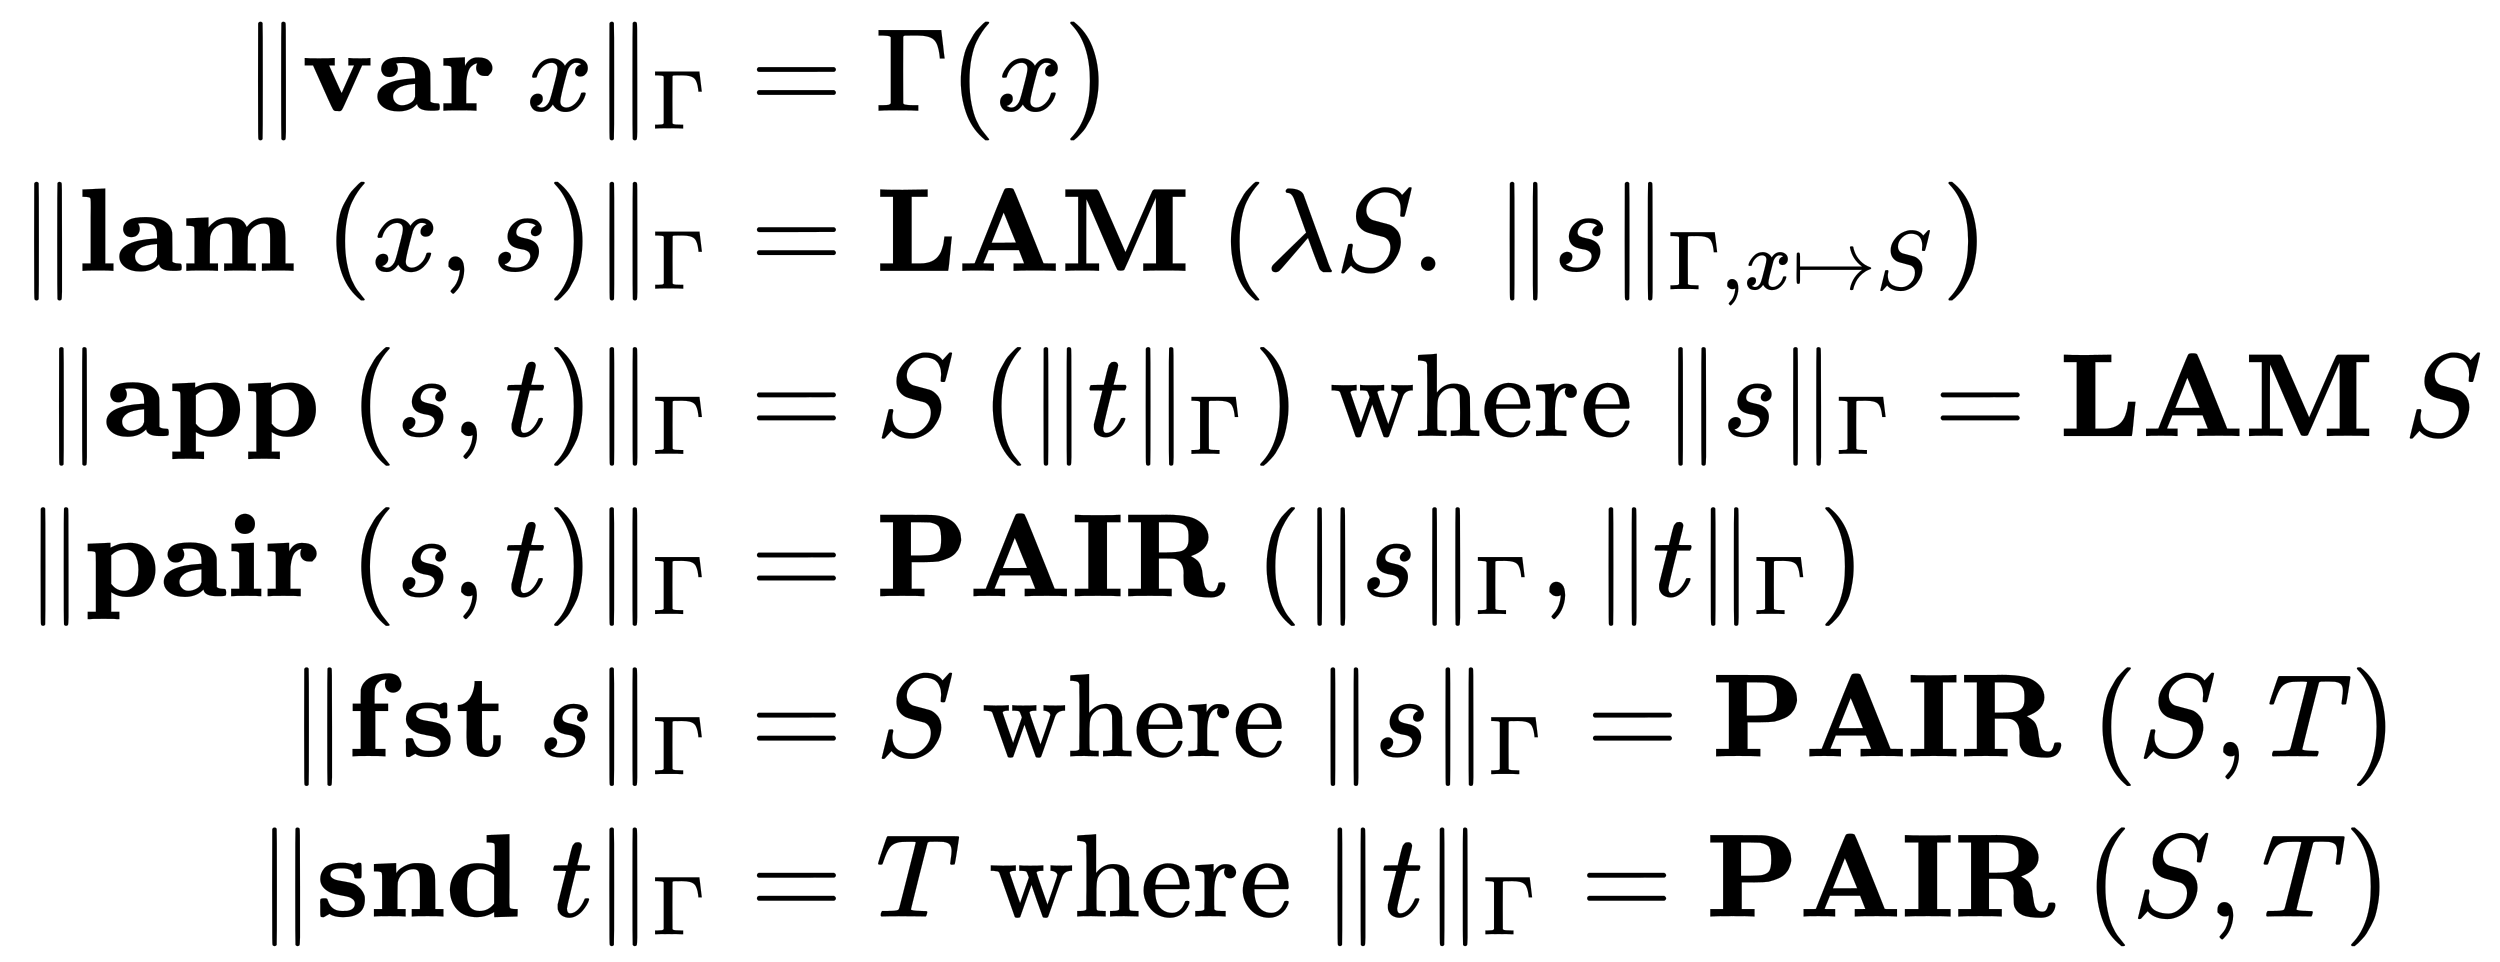 <svg xmlns:xlink="http://www.w3.org/1999/xlink" width="48.986ex" height="18.843ex" style="vertical-align: -8.838ex;" viewBox="0 -4307.5 21091.2 8112.8" role="img" focusable="false" xmlns="http://www.w3.org/2000/svg" aria-labelledby="MathJax-SVG-1-Title"><title id="MathJax-SVG-1-Title">StartLayout 1st Row 1st Column StartMetric bold v bold a bold r x EndMetric Subscript normal upper Gamma 2nd Column equals normal upper Gamma left parenthesis x right parenthesis 2nd Row 1st Column StartMetric bold l bold a bold m left parenthesis x comma s right parenthesis EndMetric Subscript normal upper Gamma 2nd Column equals bold upper L bold upper A bold upper M left parenthesis lamda upper S period StartMetric s EndMetric Subscript normal upper Gamma comma x right arrow from bar upper S Baseline right parenthesis 3rd Row 1st Column StartMetric bold a bold p bold p left parenthesis s comma t right parenthesis EndMetric Subscript normal upper Gamma 2nd Column equals upper S left parenthesis StartMetric t EndMetric Subscript normal upper Gamma Baseline right parenthesis where StartMetric s EndMetric Subscript normal upper Gamma Baseline equals bold upper L bold upper A bold upper M upper S 4th Row 1st Column StartMetric bold p bold a bold i bold r left parenthesis s comma t right parenthesis EndMetric Subscript normal upper Gamma 2nd Column equals bold upper P bold upper A bold upper I bold upper R left parenthesis StartMetric s EndMetric Subscript normal upper Gamma Baseline comma StartMetric t EndMetric Subscript normal upper Gamma Baseline right parenthesis 5th Row 1st Column StartMetric bold f bold s bold t s EndMetric Subscript normal upper Gamma 2nd Column equals upper S where StartMetric s EndMetric Subscript normal upper Gamma Baseline equals bold upper P bold upper A bold upper I bold upper R left parenthesis upper S comma upper T right parenthesis 6th Row 1st Column StartMetric bold s bold n bold d t EndMetric Subscript normal upper Gamma 2nd Column equals upper T where StartMetric t EndMetric Subscript normal upper Gamma Baseline equals bold upper P bold upper A bold upper I bold upper R left parenthesis upper S comma upper T right parenthesis EndLayout</title><defs aria-hidden="true"><path stroke-width="1" id="E2-MJMAIN-2225" d="M133 736Q138 750 153 750Q164 750 170 739Q172 735 172 250T170 -239Q164 -250 152 -250Q144 -250 138 -244L137 -243Q133 -241 133 -179T132 250Q132 731 133 736ZM329 739Q334 750 346 750Q353 750 361 744L362 743Q366 741 366 679T367 250T367 -178T362 -243L361 -244Q355 -250 347 -250Q335 -250 329 -239Q327 -235 327 250T329 739Z"></path><path stroke-width="1" id="E2-MJMAINB-76" d="M401 444Q413 441 495 441Q568 441 574 444H580V382H510L409 156Q348 18 339 6Q331 -4 320 -4Q318 -4 313 -4T303 -3H288Q273 -3 264 12T221 102Q206 135 197 156L96 382H26V444H34Q49 441 145 441Q252 441 270 444H279V382H231L284 264Q335 149 338 149Q338 150 389 264T442 381Q442 382 418 382H394V444H401Z"></path><path stroke-width="1" id="E2-MJMAINB-61" d="M64 349Q64 399 107 426T255 453Q346 453 402 423T473 341Q478 327 478 310T479 196V77Q493 63 529 62Q549 62 553 57T558 31Q558 9 552 5T514 0H497H481Q375 0 367 56L356 46Q300 -6 210 -6Q130 -6 81 30T32 121Q32 188 111 226T332 272H350V292Q350 313 348 327T337 361T306 391T248 402T194 399H189Q204 376 204 354Q204 327 187 306T134 284Q97 284 81 305T64 349ZM164 121Q164 89 186 67T238 45Q274 45 307 63T346 108L350 117V226H347Q248 218 206 189T164 121Z"></path><path stroke-width="1" id="E2-MJMAINB-72" d="M405 293T374 293T324 312T305 361Q305 378 312 394Q315 397 315 399Q305 399 294 394T266 375T238 329T222 249Q221 241 221 149V62H308V0H298Q280 3 161 3Q47 3 38 0H29V62H98V210V303Q98 353 96 363T83 376Q69 380 42 380H29V442H32L118 446Q204 450 205 450H210V414L211 378Q247 449 315 449H321Q384 449 413 422T442 360Q442 332 424 313Z"></path><path stroke-width="1" id="E2-MJMATHI-78" d="M52 289Q59 331 106 386T222 442Q257 442 286 424T329 379Q371 442 430 442Q467 442 494 420T522 361Q522 332 508 314T481 292T458 288Q439 288 427 299T415 328Q415 374 465 391Q454 404 425 404Q412 404 406 402Q368 386 350 336Q290 115 290 78Q290 50 306 38T341 26Q378 26 414 59T463 140Q466 150 469 151T485 153H489Q504 153 504 145Q504 144 502 134Q486 77 440 33T333 -11Q263 -11 227 52Q186 -10 133 -10H127Q78 -10 57 16T35 71Q35 103 54 123T99 143Q142 143 142 101Q142 81 130 66T107 46T94 41L91 40Q91 39 97 36T113 29T132 26Q168 26 194 71Q203 87 217 139T245 247T261 313Q266 340 266 352Q266 380 251 392T217 404Q177 404 142 372T93 290Q91 281 88 280T72 278H58Q52 284 52 289Z"></path><path stroke-width="1" id="E2-MJMAIN-393" d="M128 619Q121 626 117 628T101 631T58 634H25V680H554V676Q556 670 568 560T582 444V440H542V444Q542 445 538 478T523 545T492 598Q454 634 349 634H334Q264 634 249 633T233 621Q232 618 232 339L233 61Q240 54 245 52T270 48T333 46H360V0H348Q324 3 182 3Q51 3 36 0H25V46H58Q100 47 109 49T128 61V619Z"></path><path stroke-width="1" id="E2-MJMAIN-3D" d="M56 347Q56 360 70 367H707Q722 359 722 347Q722 336 708 328L390 327H72Q56 332 56 347ZM56 153Q56 168 72 173H708Q722 163 722 153Q722 140 707 133H70Q56 140 56 153Z"></path><path stroke-width="1" id="E2-MJMAIN-28" d="M94 250Q94 319 104 381T127 488T164 576T202 643T244 695T277 729T302 750H315H319Q333 750 333 741Q333 738 316 720T275 667T226 581T184 443T167 250T184 58T225 -81T274 -167T316 -220T333 -241Q333 -250 318 -250H315H302L274 -226Q180 -141 137 -14T94 250Z"></path><path stroke-width="1" id="E2-MJMAIN-29" d="M60 749L64 750Q69 750 74 750H86L114 726Q208 641 251 514T294 250Q294 182 284 119T261 12T224 -76T186 -143T145 -194T113 -227T90 -246Q87 -249 86 -250H74Q66 -250 63 -250T58 -247T55 -238Q56 -237 66 -225Q221 -64 221 250T66 725Q56 737 55 738Q55 746 60 749Z"></path><path stroke-width="1" id="E2-MJMAINB-6C" d="M43 686L134 690Q225 694 226 694H232V62H301V0H292Q274 3 170 3Q67 3 49 0H40V62H109V332Q109 387 109 453T110 534Q110 593 108 605T94 620Q80 624 53 624H40V686H43Z"></path><path stroke-width="1" id="E2-MJMAINB-6D" d="M40 442Q217 450 218 450H224V365Q226 367 235 378T254 397T278 416T314 435T362 448Q376 450 400 450H406Q503 450 534 393Q545 376 545 370Q545 368 555 379Q611 450 716 450Q774 450 809 434Q850 414 861 379T873 276V213V198V62H942V0H933Q915 3 809 3Q702 3 684 0H675V62H744V194V275Q744 348 735 373T690 399Q645 399 607 370T557 290Q555 281 554 171V62H623V0H614Q596 3 489 3Q374 3 365 0H356V62H425V194V275Q425 348 416 373T371 399Q326 399 288 370T238 290Q236 281 235 171V62H304V0H295Q277 3 171 3Q64 3 46 0H37V62H106V210V303Q106 353 104 363T91 376Q77 380 50 380H37V442H40Z"></path><path stroke-width="1" id="E2-MJMAIN-2C" d="M78 35T78 60T94 103T137 121Q165 121 187 96T210 8Q210 -27 201 -60T180 -117T154 -158T130 -185T117 -194Q113 -194 104 -185T95 -172Q95 -168 106 -156T131 -126T157 -76T173 -3V9L172 8Q170 7 167 6T161 3T152 1T140 0Q113 0 96 17Z"></path><path stroke-width="1" id="E2-MJMATHI-73" d="M131 289Q131 321 147 354T203 415T300 442Q362 442 390 415T419 355Q419 323 402 308T364 292Q351 292 340 300T328 326Q328 342 337 354T354 372T367 378Q368 378 368 379Q368 382 361 388T336 399T297 405Q249 405 227 379T204 326Q204 301 223 291T278 274T330 259Q396 230 396 163Q396 135 385 107T352 51T289 7T195 -10Q118 -10 86 19T53 87Q53 126 74 143T118 160Q133 160 146 151T160 120Q160 94 142 76T111 58Q109 57 108 57T107 55Q108 52 115 47T146 34T201 27Q237 27 263 38T301 66T318 97T323 122Q323 150 302 164T254 181T195 196T148 231Q131 256 131 289Z"></path><path stroke-width="1" id="E2-MJMAINB-4C" d="M643 285Q641 280 629 148T612 4V0H39V62H147V624H39V686H51Q75 683 228 683Q415 685 425 686H439V624H304V62H352H378Q492 62 539 138Q551 156 558 178T569 214T576 255T581 289H643V285Z"></path><path stroke-width="1" id="E2-MJMAINB-41" d="M296 0Q278 3 164 3Q58 3 49 0H40V62H92Q144 62 144 64Q388 682 397 689Q403 698 434 698Q463 698 471 689Q475 686 538 530T663 218L724 64Q724 62 776 62H828V0H817Q796 3 658 3Q509 3 485 0H472V62H517Q561 62 561 63L517 175H262L240 120Q218 65 217 64Q217 62 261 62H306V0H296ZM390 237L492 238L440 365Q390 491 388 491Q287 239 287 237H390Z"></path><path stroke-width="1" id="E2-MJMAINB-4D" d="M314 0Q296 3 181 3T48 0H39V62H147V624H39V686H305Q316 679 323 667Q330 653 434 414L546 157L658 414Q766 662 773 674Q778 681 788 686H1052V624H944V62H1052V0H1040Q1016 3 874 3T708 0H696V62H804V341L803 618L786 580Q770 543 735 462T671 315Q540 13 536 9Q528 1 507 1Q485 1 477 9Q472 14 408 162T281 457T217 603Q215 603 215 334V62H323V0H314Z"></path><path stroke-width="1" id="E2-MJMATHI-3BB" d="M166 673Q166 685 183 694H202Q292 691 316 644Q322 629 373 486T474 207T524 67Q531 47 537 34T546 15T551 6T555 2T556 -2T550 -11H482Q457 3 450 18T399 152L354 277L340 262Q327 246 293 207T236 141Q211 112 174 69Q123 9 111 -1T83 -12Q47 -12 47 20Q47 37 61 52T199 187Q229 216 266 252T321 306L338 322Q338 323 288 462T234 612Q214 657 183 657Q166 657 166 673Z"></path><path stroke-width="1" id="E2-MJMATHI-53" d="M308 24Q367 24 416 76T466 197Q466 260 414 284Q308 311 278 321T236 341Q176 383 176 462Q176 523 208 573T273 648Q302 673 343 688T407 704H418H425Q521 704 564 640Q565 640 577 653T603 682T623 704Q624 704 627 704T632 705Q645 705 645 698T617 577T585 459T569 456Q549 456 549 465Q549 471 550 475Q550 478 551 494T553 520Q553 554 544 579T526 616T501 641Q465 662 419 662Q362 662 313 616T263 510Q263 480 278 458T319 427Q323 425 389 408T456 390Q490 379 522 342T554 242Q554 216 546 186Q541 164 528 137T492 78T426 18T332 -20Q320 -22 298 -22Q199 -22 144 33L134 44L106 13Q83 -14 78 -18T65 -22Q52 -22 52 -14Q52 -11 110 221Q112 227 130 227H143Q149 221 149 216Q149 214 148 207T144 186T142 153Q144 114 160 87T203 47T255 29T308 24Z"></path><path stroke-width="1" id="E2-MJMAIN-2E" d="M78 60Q78 84 95 102T138 120Q162 120 180 104T199 61Q199 36 182 18T139 0T96 17T78 60Z"></path><path stroke-width="1" id="E2-MJMAIN-21A6" d="M95 155V109Q95 83 92 73T75 63Q61 63 58 74T54 130Q54 140 54 180T55 250Q55 421 57 425Q61 437 75 437Q88 437 91 428T95 393V345V270H835Q719 357 692 493Q692 494 692 496T691 499Q691 511 708 511H711Q720 511 723 510T729 506T732 497T735 481T743 456Q765 389 816 336T935 261Q944 258 944 250Q944 244 939 241T915 231T877 212Q836 186 806 152T761 85T740 35T732 4Q730 -6 727 -8T711 -11Q691 -11 691 0Q691 7 696 25Q728 151 835 230H95V155Z"></path><path stroke-width="1" id="E2-MJMAINB-70" d="M32 442L123 446Q214 450 215 450H221V409Q222 409 229 413T251 423T284 436T328 446T382 450Q480 450 540 388T600 223Q600 128 539 61T361 -6H354Q292 -6 236 28L227 34V-132H296V-194H287Q269 -191 163 -191Q56 -191 38 -194H29V-132H98V113V284Q98 330 97 348T93 370T83 376Q69 380 42 380H29V442H32ZM457 224Q457 303 427 349T350 395Q282 395 235 352L227 345V104L233 97Q274 45 337 45Q383 45 420 86T457 224Z"></path><path stroke-width="1" id="E2-MJMATHI-74" d="M26 385Q19 392 19 395Q19 399 22 411T27 425Q29 430 36 430T87 431H140L159 511Q162 522 166 540T173 566T179 586T187 603T197 615T211 624T229 626Q247 625 254 615T261 596Q261 589 252 549T232 470L222 433Q222 431 272 431H323Q330 424 330 420Q330 398 317 385H210L174 240Q135 80 135 68Q135 26 162 26Q197 26 230 60T283 144Q285 150 288 151T303 153H307Q322 153 322 145Q322 142 319 133Q314 117 301 95T267 48T216 6T155 -11Q125 -11 98 4T59 56Q57 64 57 83V101L92 241Q127 382 128 383Q128 385 77 385H26Z"></path><path stroke-width="1" id="E2-MJMAIN-77" d="M90 368Q84 378 76 380T40 385H18V431H24L43 430Q62 430 84 429T116 428Q206 428 221 431H229V385H215Q177 383 177 368Q177 367 221 239L265 113L339 328L333 345Q323 374 316 379Q308 384 278 385H258V431H264Q270 428 348 428Q439 428 454 431H461V385H452Q404 385 404 369Q404 366 418 324T449 234T481 143L496 100L537 219Q579 341 579 347Q579 363 564 373T530 385H522V431H529Q541 428 624 428Q692 428 698 431H703V385H697Q696 385 691 385T682 384Q635 377 619 334L559 161Q546 124 528 71Q508 12 503 1T487 -11H479Q460 -11 456 -4Q455 -3 407 133L361 267Q359 263 266 -4Q261 -11 243 -11H238Q225 -11 220 -3L90 368Z"></path><path stroke-width="1" id="E2-MJMAIN-68" d="M41 46H55Q94 46 102 60V68Q102 77 102 91T102 124T102 167T103 217T103 272T103 329Q103 366 103 407T103 482T102 542T102 586T102 603Q99 622 88 628T43 637H25V660Q25 683 27 683L37 684Q47 685 66 686T103 688Q120 689 140 690T170 693T181 694H184V367Q244 442 328 442Q451 442 463 329Q464 322 464 190V104Q464 66 466 59T477 49Q498 46 526 46H542V0H534L510 1Q487 2 460 2T422 3Q319 3 310 0H302V46H318Q379 46 379 62Q380 64 380 200Q379 335 378 343Q372 371 358 385T334 402T308 404Q263 404 229 370Q202 343 195 315T187 232V168V108Q187 78 188 68T191 55T200 49Q221 46 249 46H265V0H257L234 1Q210 2 183 2T145 3Q42 3 33 0H25V46H41Z"></path><path stroke-width="1" id="E2-MJMAIN-65" d="M28 218Q28 273 48 318T98 391T163 433T229 448Q282 448 320 430T378 380T406 316T415 245Q415 238 408 231H126V216Q126 68 226 36Q246 30 270 30Q312 30 342 62Q359 79 369 104L379 128Q382 131 395 131H398Q415 131 415 121Q415 117 412 108Q393 53 349 21T250 -11Q155 -11 92 58T28 218ZM333 275Q322 403 238 411H236Q228 411 220 410T195 402T166 381T143 340T127 274V267H333V275Z"></path><path stroke-width="1" id="E2-MJMAIN-72" d="M36 46H50Q89 46 97 60V68Q97 77 97 91T98 122T98 161T98 203Q98 234 98 269T98 328L97 351Q94 370 83 376T38 385H20V408Q20 431 22 431L32 432Q42 433 60 434T96 436Q112 437 131 438T160 441T171 442H174V373Q213 441 271 441H277Q322 441 343 419T364 373Q364 352 351 337T313 322Q288 322 276 338T263 372Q263 381 265 388T270 400T273 405Q271 407 250 401Q234 393 226 386Q179 341 179 207V154Q179 141 179 127T179 101T180 81T180 66V61Q181 59 183 57T188 54T193 51T200 49T207 48T216 47T225 47T235 46T245 46H276V0H267Q249 3 140 3Q37 3 28 0H20V46H36Z"></path><path stroke-width="1" id="E2-MJMAINB-69" d="M72 610Q72 649 98 672T159 695Q193 693 217 670T241 610Q241 572 217 549T157 525Q120 525 96 548T72 610ZM46 442L136 446L226 450H232V62H294V0H286Q271 3 171 3Q67 3 49 0H40V62H109V209Q109 358 108 362Q103 380 55 380H43V442H46Z"></path><path stroke-width="1" id="E2-MJMAINB-50" d="M400 0Q376 3 226 3Q75 3 51 0H39V62H147V624H39V686H253Q435 686 470 685T536 678Q585 668 621 648T675 605T705 557T718 514T721 483T718 451T704 409T673 362T616 322T530 293Q500 288 399 287H304V62H412V0H400ZM553 475Q553 554 537 582T459 622Q451 623 373 624H298V343H372Q457 344 480 350Q527 362 540 390T553 475Z"></path><path stroke-width="1" id="E2-MJMAINB-49" d="M397 0Q370 3 218 3Q65 3 38 0H25V62H139V624H25V686H38Q65 683 218 683Q370 683 397 686H410V624H296V62H410V0H397Z"></path><path stroke-width="1" id="E2-MJMAINB-52" d="M394 0Q370 3 222 3Q75 3 51 0H39V62H147V624H39V686H234Q256 686 299 686T362 687Q479 687 554 669T681 593Q716 550 716 497Q716 390 568 338Q569 337 572 336T577 332Q605 317 623 300T650 258T662 218T668 172Q678 98 689 76Q707 40 748 40Q770 40 780 54T795 88T801 111Q805 117 827 117H831Q846 117 852 113T858 92Q857 78 852 63T834 30T797 1T739 -11Q630 -11 580 12T511 87Q506 104 506 168Q506 170 506 178T507 194Q507 289 438 313Q424 318 356 318H298V62H406V0H394ZM366 369Q459 370 490 381Q548 402 548 476V498V517Q548 578 513 600Q479 624 392 624H358H298V369H366Z"></path><path stroke-width="1" id="E2-MJMAINB-66" d="M308 0Q290 3 172 3Q58 3 49 0H40V62H109V382H42V444H109V503L110 562L112 572Q127 625 178 658T316 699Q318 699 330 699T348 700Q381 698 404 687T436 658T449 629T452 606Q452 576 432 557T383 537Q355 537 335 555T314 605Q314 635 328 649H325Q311 649 293 644T253 618T227 560Q226 555 226 498V444H340V382H232V62H318V0H308Z"></path><path stroke-width="1" id="E2-MJMAINB-73" d="M38 315Q38 339 45 360T70 404T127 440T223 453Q273 453 320 436L338 445L357 453H366Q380 453 383 447T386 403V387V355Q386 331 383 326T365 321H355H349Q333 321 329 324T324 341Q317 406 224 406H216Q123 406 123 353Q123 334 143 321T188 304T244 294T285 286Q305 281 325 273T373 237T412 172Q414 162 414 142Q414 -6 230 -6Q154 -6 117 22L68 -6H58Q44 -6 41 0T38 42V73Q38 85 38 101T37 122Q37 144 42 148T68 153H75Q87 153 91 151T97 147T103 132Q131 46 220 46H230Q257 46 265 47Q330 58 330 108Q330 127 316 142Q300 156 284 162Q271 168 212 178T122 202Q38 243 38 315Z"></path><path stroke-width="1" id="E2-MJMAINB-74" d="M272 49Q320 49 320 136V145V177H382V143Q382 106 380 99Q374 62 349 36T285 -2L272 -5H247Q173 -5 134 27Q109 46 102 74T94 160Q94 171 94 199T95 245V382H21V433H25Q58 433 90 456Q121 479 140 523T162 621V635H224V444H363V382H224V239V207V149Q224 98 228 81T249 55Q261 49 272 49Z"></path><path stroke-width="1" id="E2-MJMATHI-54" d="M40 437Q21 437 21 445Q21 450 37 501T71 602L88 651Q93 669 101 677H569H659Q691 677 697 676T704 667Q704 661 687 553T668 444Q668 437 649 437Q640 437 637 437T631 442L629 445Q629 451 635 490T641 551Q641 586 628 604T573 629Q568 630 515 631Q469 631 457 630T439 622Q438 621 368 343T298 60Q298 48 386 46Q418 46 427 45T436 36Q436 31 433 22Q429 4 424 1L422 0Q419 0 415 0Q410 0 363 1T228 2Q99 2 64 0H49Q43 6 43 9T45 27Q49 40 55 46H83H94Q174 46 189 55Q190 56 191 56Q196 59 201 76T241 233Q258 301 269 344Q339 619 339 625Q339 630 310 630H279Q212 630 191 624Q146 614 121 583T67 467Q60 445 57 441T43 437H40Z"></path><path stroke-width="1" id="E2-MJMAINB-6E" d="M40 442Q217 450 218 450H224V407L225 365Q233 378 245 391T289 422T362 448Q374 450 398 450Q428 450 448 447T491 434T529 402T551 346Q553 335 554 198V62H623V0H614Q596 3 489 3Q374 3 365 0H356V62H425V194V275Q425 348 416 373T371 399Q326 399 288 370T238 290Q236 281 235 171V62H304V0H295Q277 3 171 3Q64 3 46 0H37V62H106V210V303Q106 353 104 363T91 376Q77 380 50 380H37V442H40Z"></path><path stroke-width="1" id="E2-MJMAINB-64" d="M351 686L442 690Q533 694 534 694H540V389Q540 327 540 253T539 163Q539 97 541 83T555 66Q569 62 596 62H609V31Q609 0 608 0Q588 0 510 -3T412 -6Q411 -6 411 16V38L401 31Q337 -6 265 -6Q159 -6 99 58T38 224Q38 265 51 303T92 375T165 429T272 449Q359 449 417 412V507V555Q417 597 415 607T402 620Q388 624 361 624H348V686H351ZM411 350Q362 399 291 399Q278 399 256 392T218 371Q195 351 189 320T182 238V221Q182 179 183 159T191 115T212 74Q241 46 288 46Q358 46 404 100L411 109V350Z"></path></defs><g stroke="currentColor" fill="currentColor" stroke-width="0" transform="matrix(1 0 0 -1 0 0)" aria-hidden="true"><g transform="translate(167,0)"><g transform="translate(-11,0)"><g transform="translate(1889,3374)"> <use xlink:href="#E2-MJMAIN-2225" x="0" y="0"></use><g transform="translate(500,0)"> <use xlink:href="#E2-MJMAINB-76" x="0" y="0"></use> <use xlink:href="#E2-MJMAINB-61" x="607" y="0"></use> <use xlink:href="#E2-MJMAINB-72" x="1167" y="0"></use></g> <use xlink:href="#E2-MJMATHI-78" x="2392" y="0"></use><g transform="translate(2964,0)"> <use xlink:href="#E2-MJMAIN-2225" x="0" y="0"></use> <use transform="scale(0.707)" xlink:href="#E2-MJMAIN-393" x="707" y="-213"></use></g></g><g transform="translate(0,2023)"> <use xlink:href="#E2-MJMAIN-2225" x="0" y="0"></use><g transform="translate(500,0)"> <use xlink:href="#E2-MJMAINB-6C" x="0" y="0"></use> <use xlink:href="#E2-MJMAINB-61" x="319" y="0"></use> <use xlink:href="#E2-MJMAINB-6D" x="879" y="0"></use></g> <use xlink:href="#E2-MJMAIN-28" x="2588" y="0"></use> <use xlink:href="#E2-MJMATHI-78" x="2977" y="0"></use> <use xlink:href="#E2-MJMAIN-2C" x="3550" y="0"></use> <use xlink:href="#E2-MJMATHI-73" x="3995" y="0"></use> <use xlink:href="#E2-MJMAIN-29" x="4464" y="0"></use><g transform="translate(4854,0)"> <use xlink:href="#E2-MJMAIN-2225" x="0" y="0"></use> <use transform="scale(0.707)" xlink:href="#E2-MJMAIN-393" x="707" y="-213"></use></g></g><g transform="translate(210,629)"> <use xlink:href="#E2-MJMAIN-2225" x="0" y="0"></use><g transform="translate(500,0)"> <use xlink:href="#E2-MJMAINB-61" x="0" y="0"></use> <use xlink:href="#E2-MJMAINB-70" x="559" y="0"></use> <use xlink:href="#E2-MJMAINB-70" x="1199" y="0"></use></g> <use xlink:href="#E2-MJMAIN-28" x="2589" y="0"></use> <use xlink:href="#E2-MJMATHI-73" x="2978" y="0"></use> <use xlink:href="#E2-MJMAIN-2C" x="3448" y="0"></use> <use xlink:href="#E2-MJMATHI-74" x="3893" y="0"></use> <use xlink:href="#E2-MJMAIN-29" x="4254" y="0"></use><g transform="translate(4644,0)"> <use xlink:href="#E2-MJMAIN-2225" x="0" y="0"></use> <use transform="scale(0.707)" xlink:href="#E2-MJMAIN-393" x="707" y="-213"></use></g></g><g transform="translate(55,-722)"> <use xlink:href="#E2-MJMAIN-2225" x="0" y="0"></use><g transform="translate(500,0)"> <use xlink:href="#E2-MJMAINB-70" x="0" y="0"></use> <use xlink:href="#E2-MJMAINB-61" x="639" y="0"></use> <use xlink:href="#E2-MJMAINB-69" x="1199" y="0"></use> <use xlink:href="#E2-MJMAINB-72" x="1518" y="0"></use></g> <use xlink:href="#E2-MJMAIN-28" x="2743" y="0"></use> <use xlink:href="#E2-MJMATHI-73" x="3133" y="0"></use> <use xlink:href="#E2-MJMAIN-2C" x="3602" y="0"></use> <use xlink:href="#E2-MJMATHI-74" x="4047" y="0"></use> <use xlink:href="#E2-MJMAIN-29" x="4409" y="0"></use><g transform="translate(4798,0)"> <use xlink:href="#E2-MJMAIN-2225" x="0" y="0"></use> <use transform="scale(0.707)" xlink:href="#E2-MJMAIN-393" x="707" y="-213"></use></g></g><g transform="translate(2278,-2073)"> <use xlink:href="#E2-MJMAIN-2225" x="0" y="0"></use><g transform="translate(500,0)"> <use xlink:href="#E2-MJMAINB-66" x="0" y="0"></use> <use xlink:href="#E2-MJMAINB-73" x="453" y="0"></use> <use xlink:href="#E2-MJMAINB-74" x="908" y="0"></use></g> <use xlink:href="#E2-MJMATHI-73" x="2106" y="0"></use><g transform="translate(2575,0)"> <use xlink:href="#E2-MJMAIN-2225" x="0" y="0"></use> <use transform="scale(0.707)" xlink:href="#E2-MJMAIN-393" x="707" y="-213"></use></g></g><g transform="translate(2008,-3424)"> <use xlink:href="#E2-MJMAIN-2225" x="0" y="0"></use><g transform="translate(500,0)"> <use xlink:href="#E2-MJMAINB-73" x="0" y="0"></use> <use xlink:href="#E2-MJMAINB-6E" x="454" y="0"></use> <use xlink:href="#E2-MJMAINB-64" x="1094" y="0"></use></g> <use xlink:href="#E2-MJMATHI-74" x="2484" y="0"></use><g transform="translate(2845,0)"> <use xlink:href="#E2-MJMAIN-2225" x="0" y="0"></use> <use transform="scale(0.707)" xlink:href="#E2-MJMAIN-393" x="707" y="-213"></use></g></g></g><g transform="translate(5886,0)"><g transform="translate(0,3374)"> <use xlink:href="#E2-MJMAIN-3D" x="277" y="0"></use> <use xlink:href="#E2-MJMAIN-393" x="1334" y="0"></use> <use xlink:href="#E2-MJMAIN-28" x="1959" y="0"></use> <use xlink:href="#E2-MJMATHI-78" x="2349" y="0"></use> <use xlink:href="#E2-MJMAIN-29" x="2921" y="0"></use></g><g transform="translate(0,2023)"> <use xlink:href="#E2-MJMAIN-3D" x="277" y="0"></use><g transform="translate(1334,0)"> <use xlink:href="#E2-MJMAINB-4C" x="0" y="0"></use> <use xlink:href="#E2-MJMAINB-41" x="692" y="0"></use> <use xlink:href="#E2-MJMAINB-4D" x="1562" y="0"></use></g> <use xlink:href="#E2-MJMAIN-28" x="4238" y="0"></use> <use xlink:href="#E2-MJMATHI-3BB" x="4628" y="0"></use> <use xlink:href="#E2-MJMATHI-53" x="5211" y="0"></use> <use xlink:href="#E2-MJMAIN-2E" x="5857" y="0"></use> <use xlink:href="#E2-MJMAIN-2225" x="6552" y="0"></use> <use xlink:href="#E2-MJMATHI-73" x="7052" y="0"></use><g transform="translate(7522,0)"> <use xlink:href="#E2-MJMAIN-2225" x="0" y="0"></use><g transform="translate(500,-155)"> <use transform="scale(0.707)" xlink:href="#E2-MJMAIN-393" x="0" y="0"></use> <use transform="scale(0.707)" xlink:href="#E2-MJMAIN-2C" x="625" y="0"></use> <use transform="scale(0.707)" xlink:href="#E2-MJMATHI-78" x="904" y="0"></use> <use transform="scale(0.707)" xlink:href="#E2-MJMAIN-21A6" x="1476" y="0"></use> <use transform="scale(0.707)" xlink:href="#E2-MJMATHI-53" x="2477" y="0"></use></g></g> <use xlink:href="#E2-MJMAIN-29" x="10330" y="0"></use></g><g transform="translate(0,629)"> <use xlink:href="#E2-MJMAIN-3D" x="277" y="0"></use> <use xlink:href="#E2-MJMATHI-53" x="1334" y="0"></use> <use xlink:href="#E2-MJMAIN-28" x="2229" y="0"></use> <use xlink:href="#E2-MJMAIN-2225" x="2619" y="0"></use> <use xlink:href="#E2-MJMATHI-74" x="3119" y="0"></use><g transform="translate(3481,0)"> <use xlink:href="#E2-MJMAIN-2225" x="0" y="0"></use> <use transform="scale(0.707)" xlink:href="#E2-MJMAIN-393" x="707" y="-213"></use></g> <use xlink:href="#E2-MJMAIN-29" x="4523" y="0"></use><g transform="translate(4913,0)"> <use xlink:href="#E2-MJMAIN-77" x="250" y="0"></use> <use xlink:href="#E2-MJMAIN-68" x="972" y="0"></use> <use xlink:href="#E2-MJMAIN-65" x="1529" y="0"></use> <use xlink:href="#E2-MJMAIN-72" x="1973" y="0"></use> <use xlink:href="#E2-MJMAIN-65" x="2366" y="0"></use></g> <use xlink:href="#E2-MJMAIN-2225" x="7973" y="0"></use> <use xlink:href="#E2-MJMATHI-73" x="8474" y="0"></use><g transform="translate(8943,0)"> <use xlink:href="#E2-MJMAIN-2225" x="0" y="0"></use> <use transform="scale(0.707)" xlink:href="#E2-MJMAIN-393" x="707" y="-213"></use></g> <use xlink:href="#E2-MJMAIN-3D" x="10264" y="0"></use><g transform="translate(11320,0)"> <use xlink:href="#E2-MJMAINB-4C" x="0" y="0"></use> <use xlink:href="#E2-MJMAINB-41" x="692" y="0"></use> <use xlink:href="#E2-MJMAINB-4D" x="1562" y="0"></use></g> <use xlink:href="#E2-MJMATHI-53" x="14225" y="0"></use></g><g transform="translate(0,-722)"> <use xlink:href="#E2-MJMAIN-3D" x="277" y="0"></use><g transform="translate(1334,0)"> <use xlink:href="#E2-MJMAINB-50" x="0" y="0"></use> <use xlink:href="#E2-MJMAINB-41" x="786" y="0"></use> <use xlink:href="#E2-MJMAINB-49" x="1656" y="0"></use> <use xlink:href="#E2-MJMAINB-52" x="2092" y="0"></use></g> <use xlink:href="#E2-MJMAIN-28" x="4539" y="0"></use> <use xlink:href="#E2-MJMAIN-2225" x="4928" y="0"></use> <use xlink:href="#E2-MJMATHI-73" x="5429" y="0"></use><g transform="translate(5898,0)"> <use xlink:href="#E2-MJMAIN-2225" x="0" y="0"></use> <use transform="scale(0.707)" xlink:href="#E2-MJMAIN-393" x="707" y="-213"></use></g> <use xlink:href="#E2-MJMAIN-2C" x="6941" y="0"></use> <use xlink:href="#E2-MJMAIN-2225" x="7386" y="0"></use> <use xlink:href="#E2-MJMATHI-74" x="7887" y="0"></use><g transform="translate(8248,0)"> <use xlink:href="#E2-MJMAIN-2225" x="0" y="0"></use> <use transform="scale(0.707)" xlink:href="#E2-MJMAIN-393" x="707" y="-213"></use></g> <use xlink:href="#E2-MJMAIN-29" x="9291" y="0"></use></g><g transform="translate(0,-2073)"> <use xlink:href="#E2-MJMAIN-3D" x="277" y="0"></use> <use xlink:href="#E2-MJMATHI-53" x="1334" y="0"></use><g transform="translate(1979,0)"> <use xlink:href="#E2-MJMAIN-77" x="250" y="0"></use> <use xlink:href="#E2-MJMAIN-68" x="972" y="0"></use> <use xlink:href="#E2-MJMAIN-65" x="1529" y="0"></use> <use xlink:href="#E2-MJMAIN-72" x="1973" y="0"></use> <use xlink:href="#E2-MJMAIN-65" x="2366" y="0"></use></g> <use xlink:href="#E2-MJMAIN-2225" x="5040" y="0"></use> <use xlink:href="#E2-MJMATHI-73" x="5540" y="0"></use><g transform="translate(6010,0)"> <use xlink:href="#E2-MJMAIN-2225" x="0" y="0"></use> <use transform="scale(0.707)" xlink:href="#E2-MJMAIN-393" x="707" y="-213"></use></g> <use xlink:href="#E2-MJMAIN-3D" x="7330" y="0"></use><g transform="translate(8386,0)"> <use xlink:href="#E2-MJMAINB-50" x="0" y="0"></use> <use xlink:href="#E2-MJMAINB-41" x="786" y="0"></use> <use xlink:href="#E2-MJMAINB-49" x="1656" y="0"></use> <use xlink:href="#E2-MJMAINB-52" x="2092" y="0"></use></g> <use xlink:href="#E2-MJMAIN-28" x="11591" y="0"></use> <use xlink:href="#E2-MJMATHI-53" x="11981" y="0"></use> <use xlink:href="#E2-MJMAIN-2C" x="12626" y="0"></use> <use xlink:href="#E2-MJMATHI-54" x="13072" y="0"></use> <use xlink:href="#E2-MJMAIN-29" x="13776" y="0"></use></g><g transform="translate(0,-3424)"> <use xlink:href="#E2-MJMAIN-3D" x="277" y="0"></use> <use xlink:href="#E2-MJMATHI-54" x="1334" y="0"></use><g transform="translate(2038,0)"> <use xlink:href="#E2-MJMAIN-77" x="250" y="0"></use> <use xlink:href="#E2-MJMAIN-68" x="972" y="0"></use> <use xlink:href="#E2-MJMAIN-65" x="1529" y="0"></use> <use xlink:href="#E2-MJMAIN-72" x="1973" y="0"></use> <use xlink:href="#E2-MJMAIN-65" x="2366" y="0"></use></g> <use xlink:href="#E2-MJMAIN-2225" x="5099" y="0"></use> <use xlink:href="#E2-MJMATHI-74" x="5599" y="0"></use><g transform="translate(5961,0)"> <use xlink:href="#E2-MJMAIN-2225" x="0" y="0"></use> <use transform="scale(0.707)" xlink:href="#E2-MJMAIN-393" x="707" y="-213"></use></g> <use xlink:href="#E2-MJMAIN-3D" x="7281" y="0"></use><g transform="translate(8337,0)"> <use xlink:href="#E2-MJMAINB-50" x="0" y="0"></use> <use xlink:href="#E2-MJMAINB-41" x="786" y="0"></use> <use xlink:href="#E2-MJMAINB-49" x="1656" y="0"></use> <use xlink:href="#E2-MJMAINB-52" x="2092" y="0"></use></g> <use xlink:href="#E2-MJMAIN-28" x="11542" y="0"></use> <use xlink:href="#E2-MJMATHI-53" x="11932" y="0"></use> <use xlink:href="#E2-MJMAIN-2C" x="12577" y="0"></use> <use xlink:href="#E2-MJMATHI-54" x="13023" y="0"></use> <use xlink:href="#E2-MJMAIN-29" x="13727" y="0"></use></g></g></g></g></svg>
